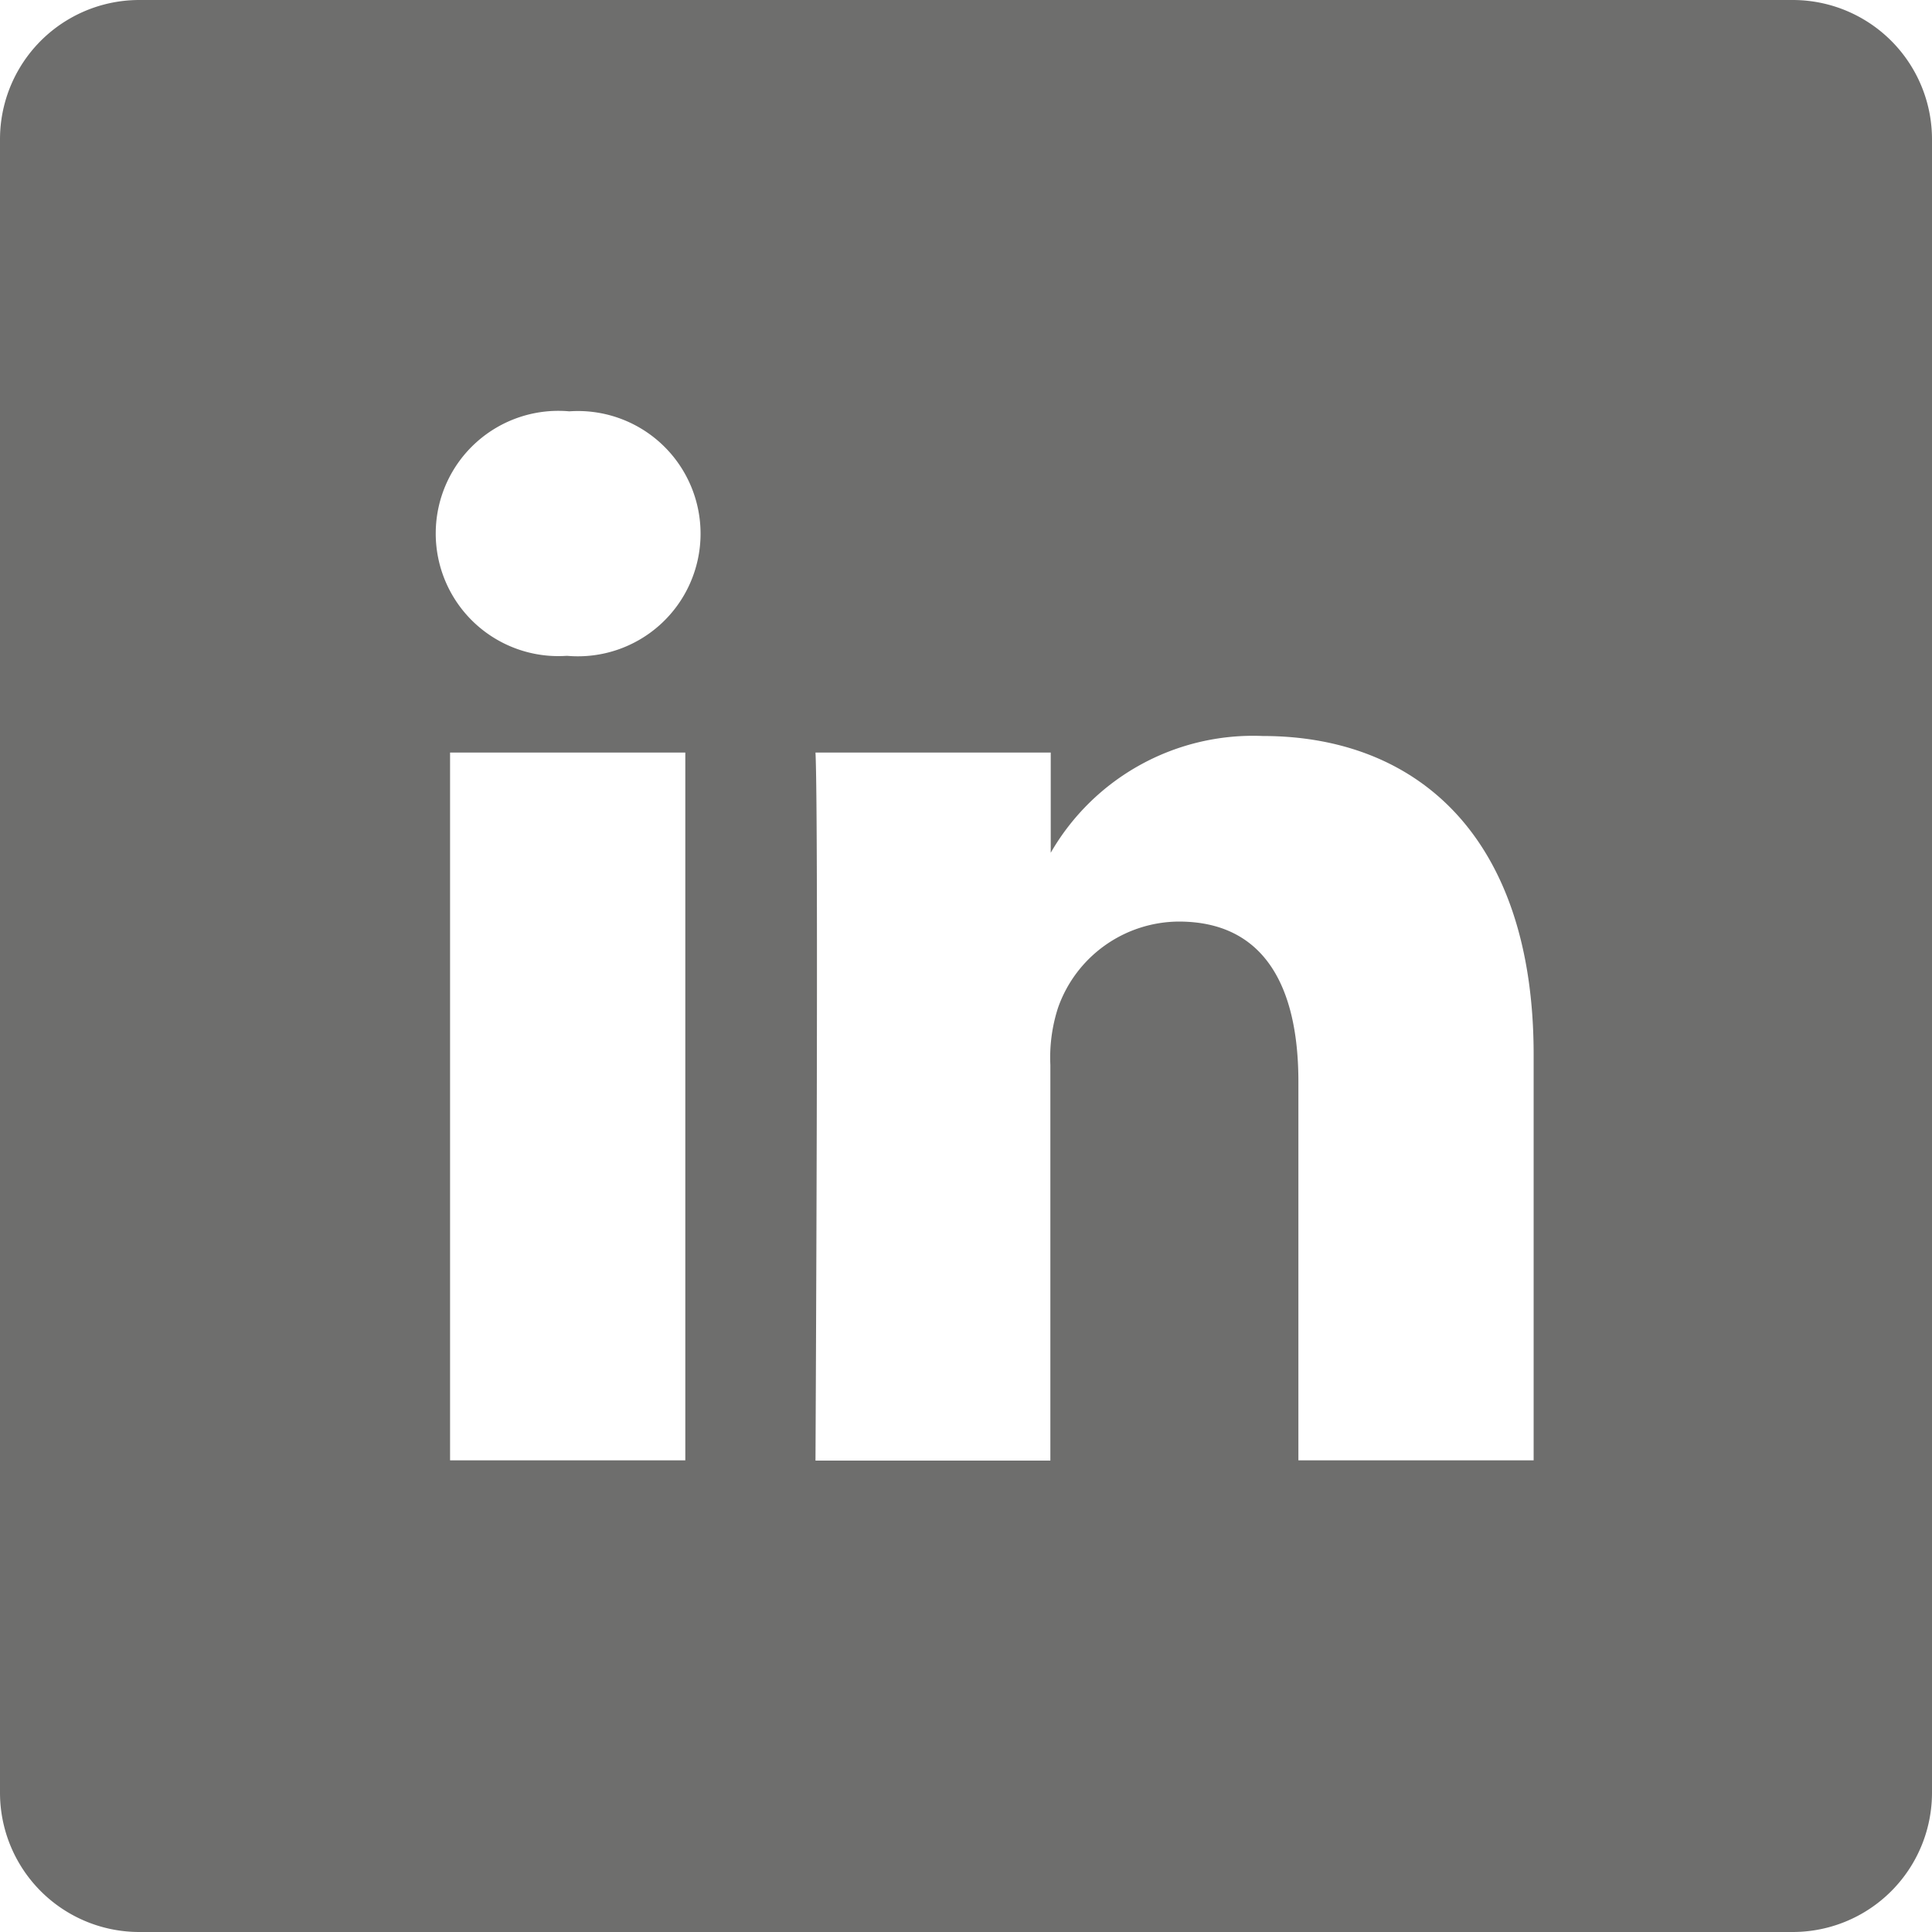 <svg xmlns="http://www.w3.org/2000/svg" width="21" height="21" viewBox="0 0 21 21">
  <path id="linkedin" d="M19.485,0H1.515A1.514,1.514,0,0,0,0,1.515V19.485A1.514,1.514,0,0,0,1.515,21H19.485A1.514,1.514,0,0,0,21,19.485V1.515A1.514,1.514,0,0,0,19.485,0ZM7.449,15.873H4.892V8.18H7.449ZM6.17,7.129H6.154a1.333,1.333,0,1,1,.034-2.658A1.333,1.333,0,1,1,6.17,7.129Zm10.5,8.744H14.113V11.757c0-1.034-.37-1.74-1.3-1.74a1.4,1.4,0,0,0-1.312.935,1.751,1.751,0,0,0-.084.624v4.3H8.864S8.9,8.9,8.864,8.18h2.557V9.269A2.539,2.539,0,0,1,13.726,8c1.682,0,2.944,1.1,2.944,3.463Zm0,0" fill="#6e6e6d"/>
</svg>
